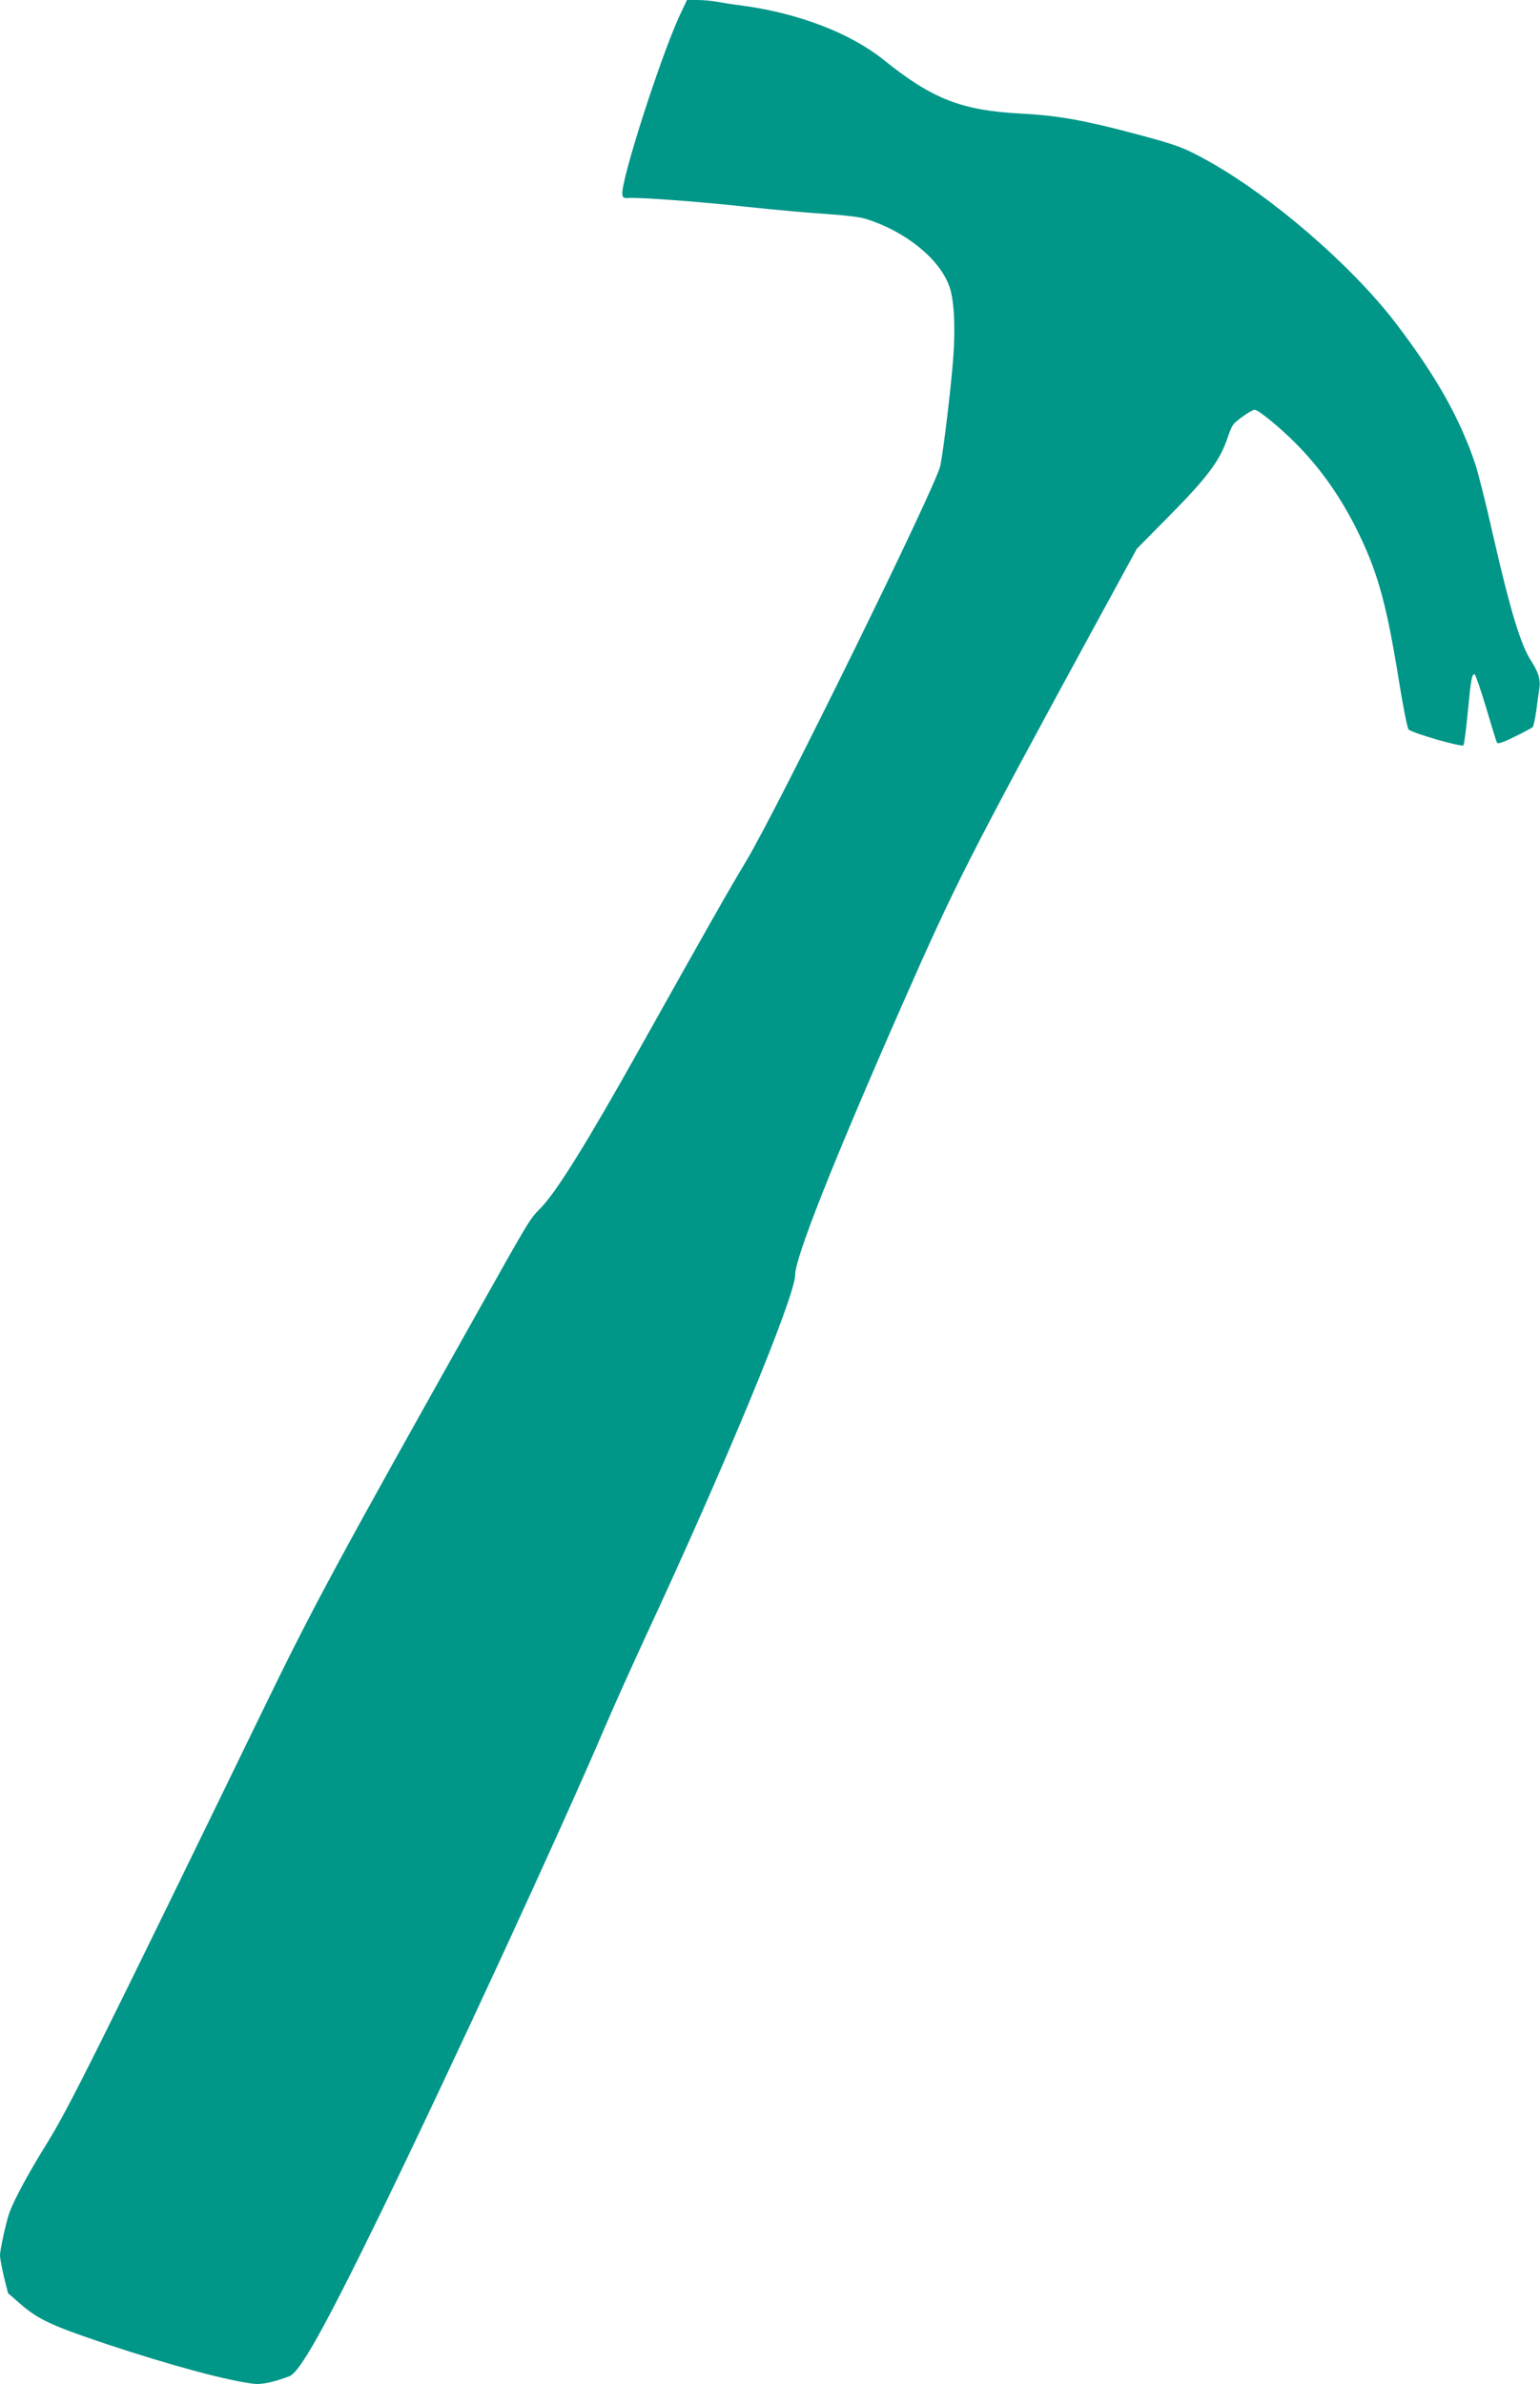 <?xml version="1.0" standalone="no"?>
<!DOCTYPE svg PUBLIC "-//W3C//DTD SVG 20010904//EN"
 "http://www.w3.org/TR/2001/REC-SVG-20010904/DTD/svg10.dtd">
<svg version="1.0" xmlns="http://www.w3.org/2000/svg"
 width="827pt" height="1280pt" viewBox="0 0 827 1280"
 preserveAspectRatio="xMidYMid meet">
<g transform="translate(0,1280) scale(0.1,-0.1)"
fill="#009688" stroke="none">
<path d="M3650 12717 c-104 -225 -318 -892 -308 -961 2 -17 9 -21 33 -19 67 4
386 -20 641 -48 150 -16 341 -33 425 -38 90 -6 177 -16 208 -26 213 -66 398
-215 450 -365 24 -68 32 -208 21 -369 -11 -154 -50 -485 -70 -590 -19 -103
-871 -1837 -1043 -2124 -97 -161 -209 -359 -572 -1007 -285 -509 -449 -773
-535 -859 -55 -55 -62 -68 -322 -531 -773 -1377 -896 -1604 -1173 -2175 -886
-1822 -1036 -2124 -1155 -2315 -95 -153 -171 -293 -198 -365 -17 -44 -52 -202
-52 -233 0 -15 10 -67 21 -115 l22 -88 69 -60 c95 -82 167 -115 459 -213 346
-115 657 -199 797 -214 40 -4 107 11 186 41 56 21 188 257 488 872 366 751
966 2050 1201 2600 47 110 147 333 222 495 429 922 805 1831 805 1945 0 93
202 603 568 1435 293 666 360 799 1052 2070 l215 394 164 166 c219 221 283
308 325 435 9 28 22 57 29 66 19 24 98 79 115 79 19 0 130 -90 216 -176 130
-130 234 -275 324 -451 116 -229 165 -399 232 -813 23 -146 48 -270 54 -276
20 -20 288 -97 295 -85 4 6 15 90 24 187 17 175 21 194 36 194 4 0 32 -80 61
-177 29 -98 55 -183 59 -190 4 -8 33 1 95 32 49 24 92 47 97 52 4 4 13 44 19
88 6 44 13 99 17 122 6 46 -6 85 -44 144 -57 87 -113 272 -208 688 -35 157
-77 321 -91 365 -83 248 -209 473 -427 759 -236 310 -671 686 -1015 876 -125
69 -162 83 -380 141 -273 73 -420 100 -617 110 -321 17 -476 77 -739 288 -180
145 -461 252 -761 292 -49 6 -112 16 -138 21 -26 5 -73 9 -103 9 l-55 0 -39
-83z"/>
</g>
</svg>
